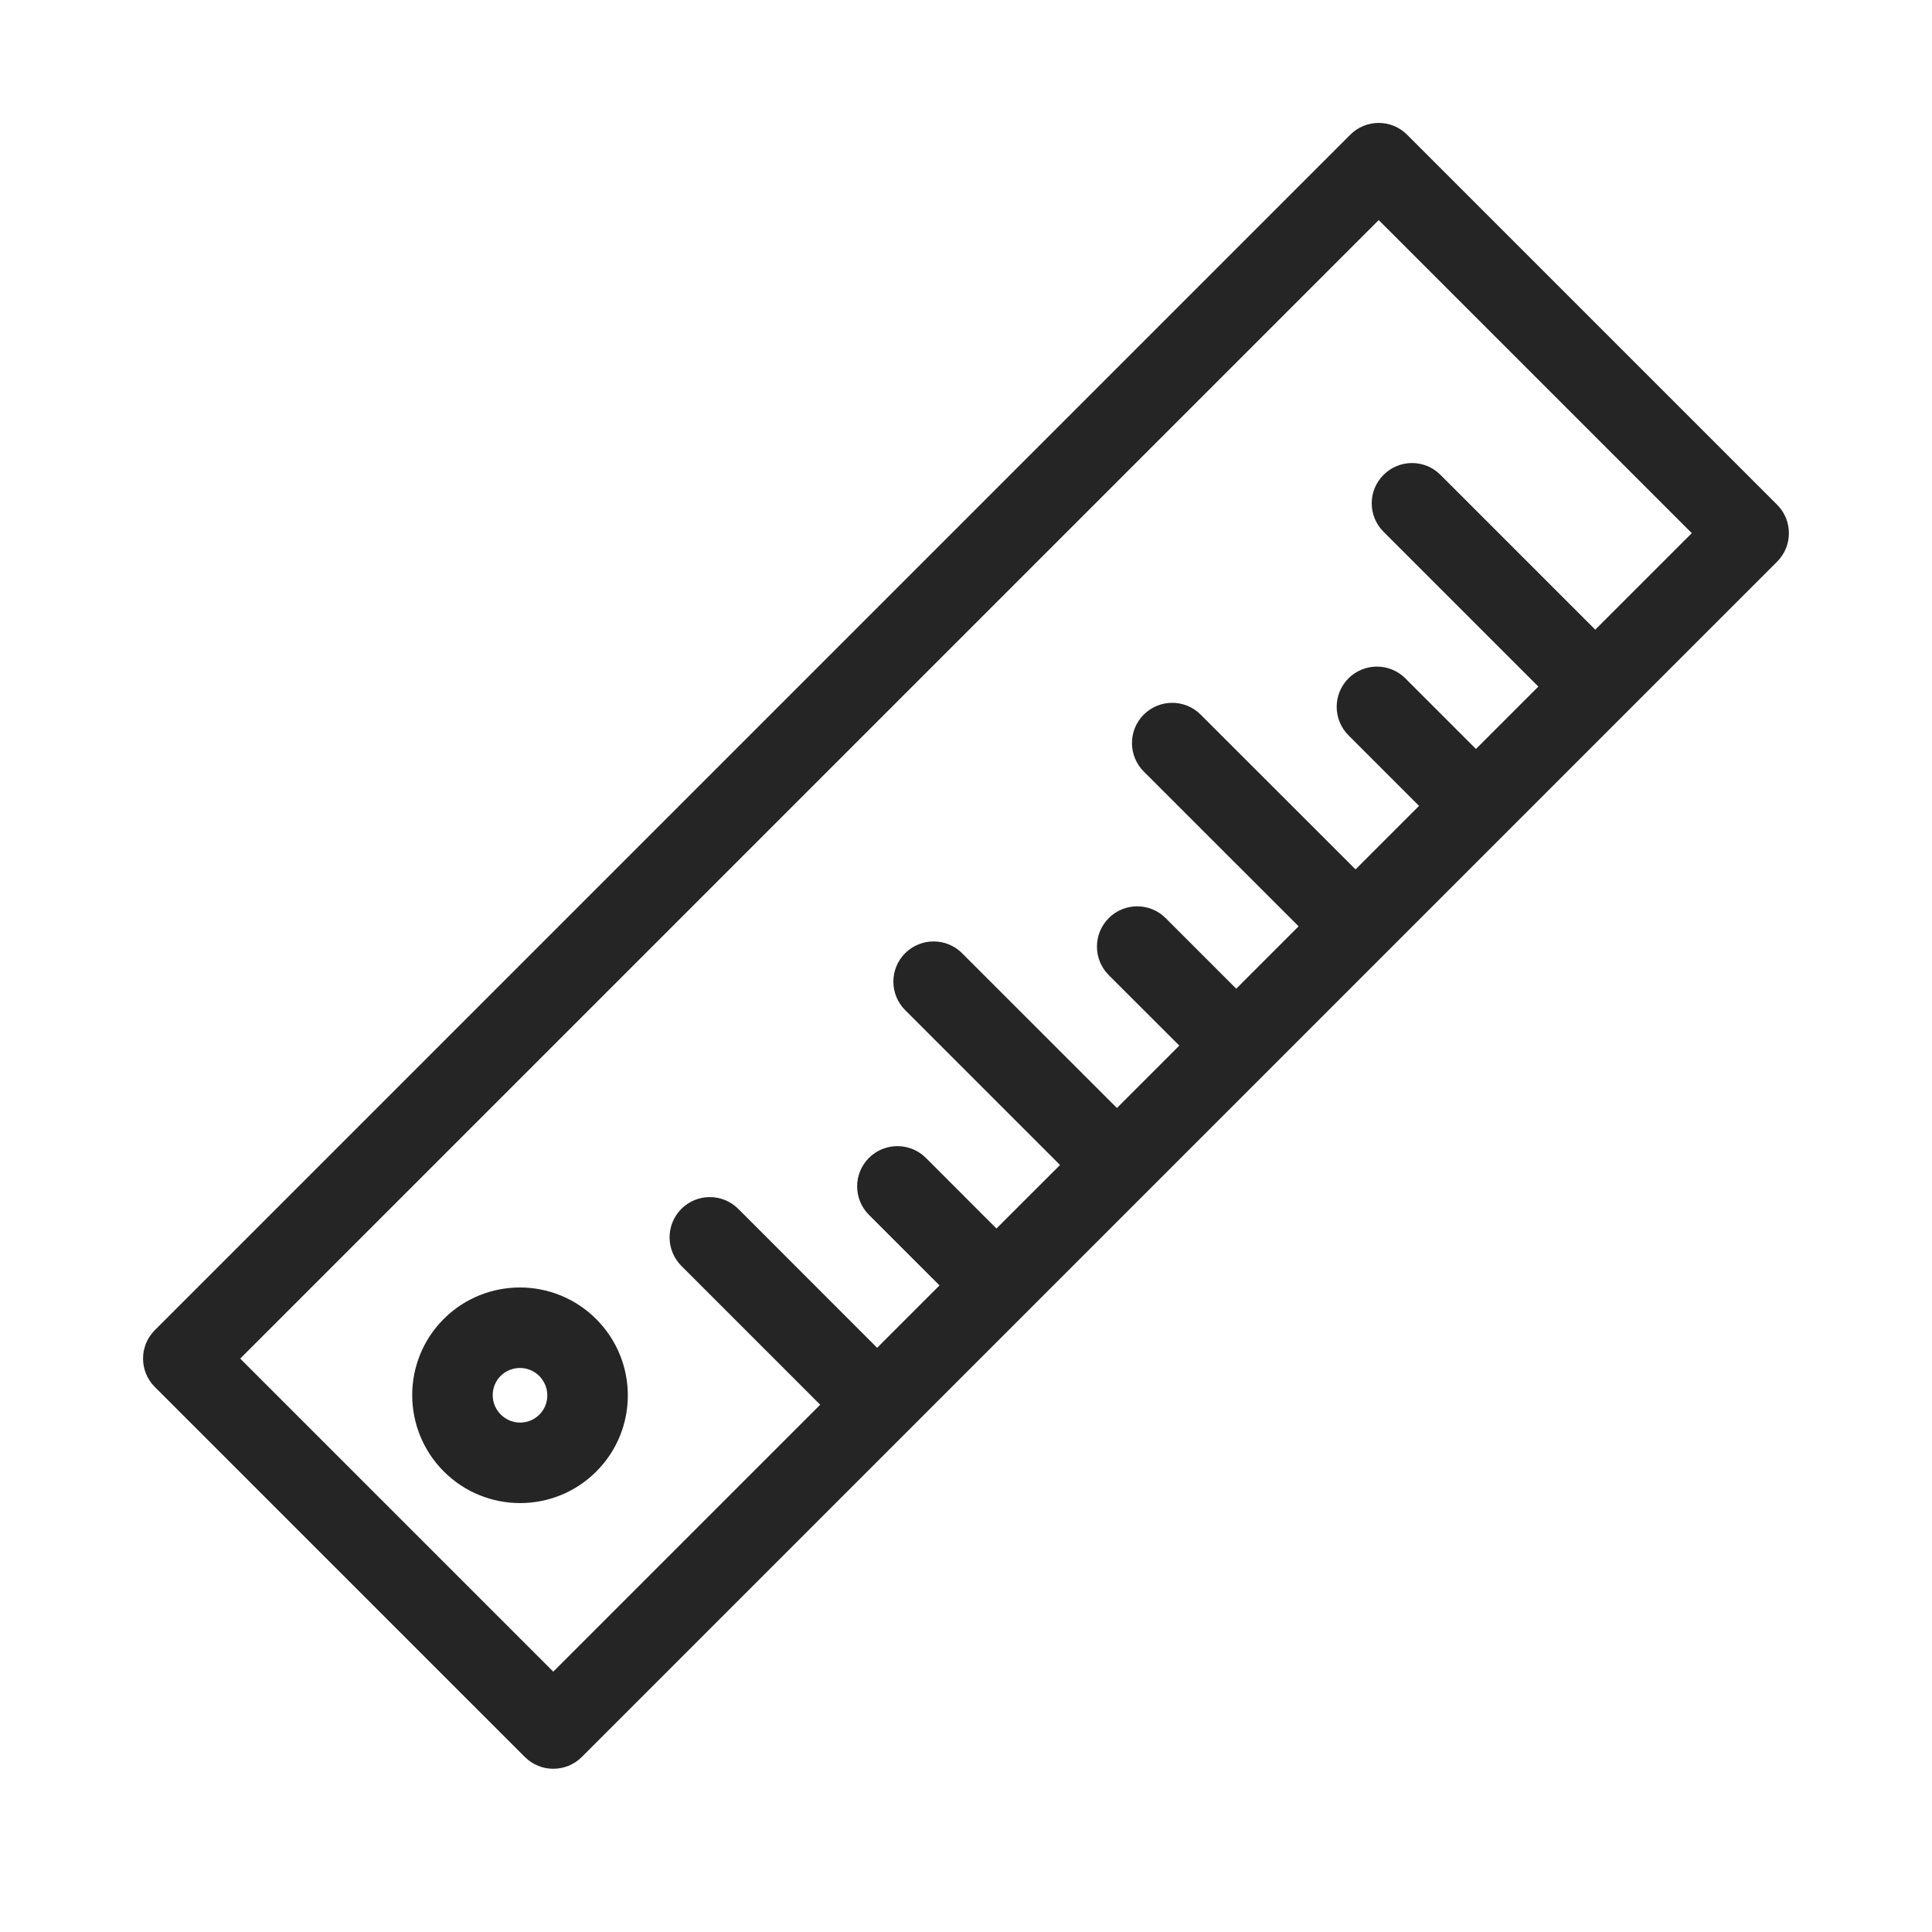 <svg width="24" height="24" viewBox="0 0 24 24" fill="none" xmlns="http://www.w3.org/2000/svg">
  <path fill-rule="evenodd" clip-rule="evenodd"
    d="M1.924 17.23C1.728 17.035 1.728 16.718 1.924 16.523L16.773 1.674C16.968 1.478 17.285 1.478 17.48 1.674L22.076 6.27C22.271 6.465 22.271 6.782 22.076 6.977L7.227 21.826C7.032 22.021 6.715 22.021 6.52 21.826L1.924 17.23ZM2.984 16.877L6.873 20.766L10.189 17.45L8.464 15.725C8.269 15.529 8.269 15.213 8.464 15.017C8.659 14.822 8.976 14.822 9.171 15.017L10.896 16.743L11.671 15.968L10.794 15.091C10.599 14.896 10.599 14.579 10.794 14.384C10.99 14.189 11.306 14.189 11.502 14.384L12.378 15.261L13.168 14.472L11.244 12.548C11.049 12.353 11.049 12.036 11.244 11.841C11.44 11.646 11.756 11.646 11.951 11.841L13.875 13.764L14.65 12.989L13.773 12.113C13.578 11.917 13.578 11.601 13.773 11.405C13.968 11.21 14.285 11.21 14.48 11.405L15.357 12.282L16.132 11.507L14.208 9.584C14.013 9.389 14.013 9.072 14.208 8.877C14.404 8.682 14.72 8.682 14.915 8.877L16.839 10.8L17.628 10.011L16.751 9.134C16.556 8.939 16.556 8.622 16.751 8.427C16.946 8.232 17.263 8.232 17.458 8.427L18.335 9.304L19.11 8.529L17.187 6.606C16.991 6.41 16.991 6.094 17.187 5.899C17.382 5.703 17.699 5.703 17.894 5.899L19.817 7.822L21.016 6.623L17.127 2.734L2.984 16.877ZM6.219 17.092C6.088 17.224 6.087 17.439 6.221 17.572C6.354 17.705 6.569 17.705 6.7 17.573C6.832 17.442 6.832 17.227 6.699 17.093C6.566 16.96 6.351 16.961 6.219 17.092ZM5.513 18.279C4.991 17.756 4.989 16.908 5.512 16.385C6.036 15.862 6.884 15.864 7.406 16.386C7.929 16.909 7.931 17.757 7.407 18.28C6.884 18.803 6.036 18.802 5.513 18.279Z"
    fill="#252525" />
</svg>